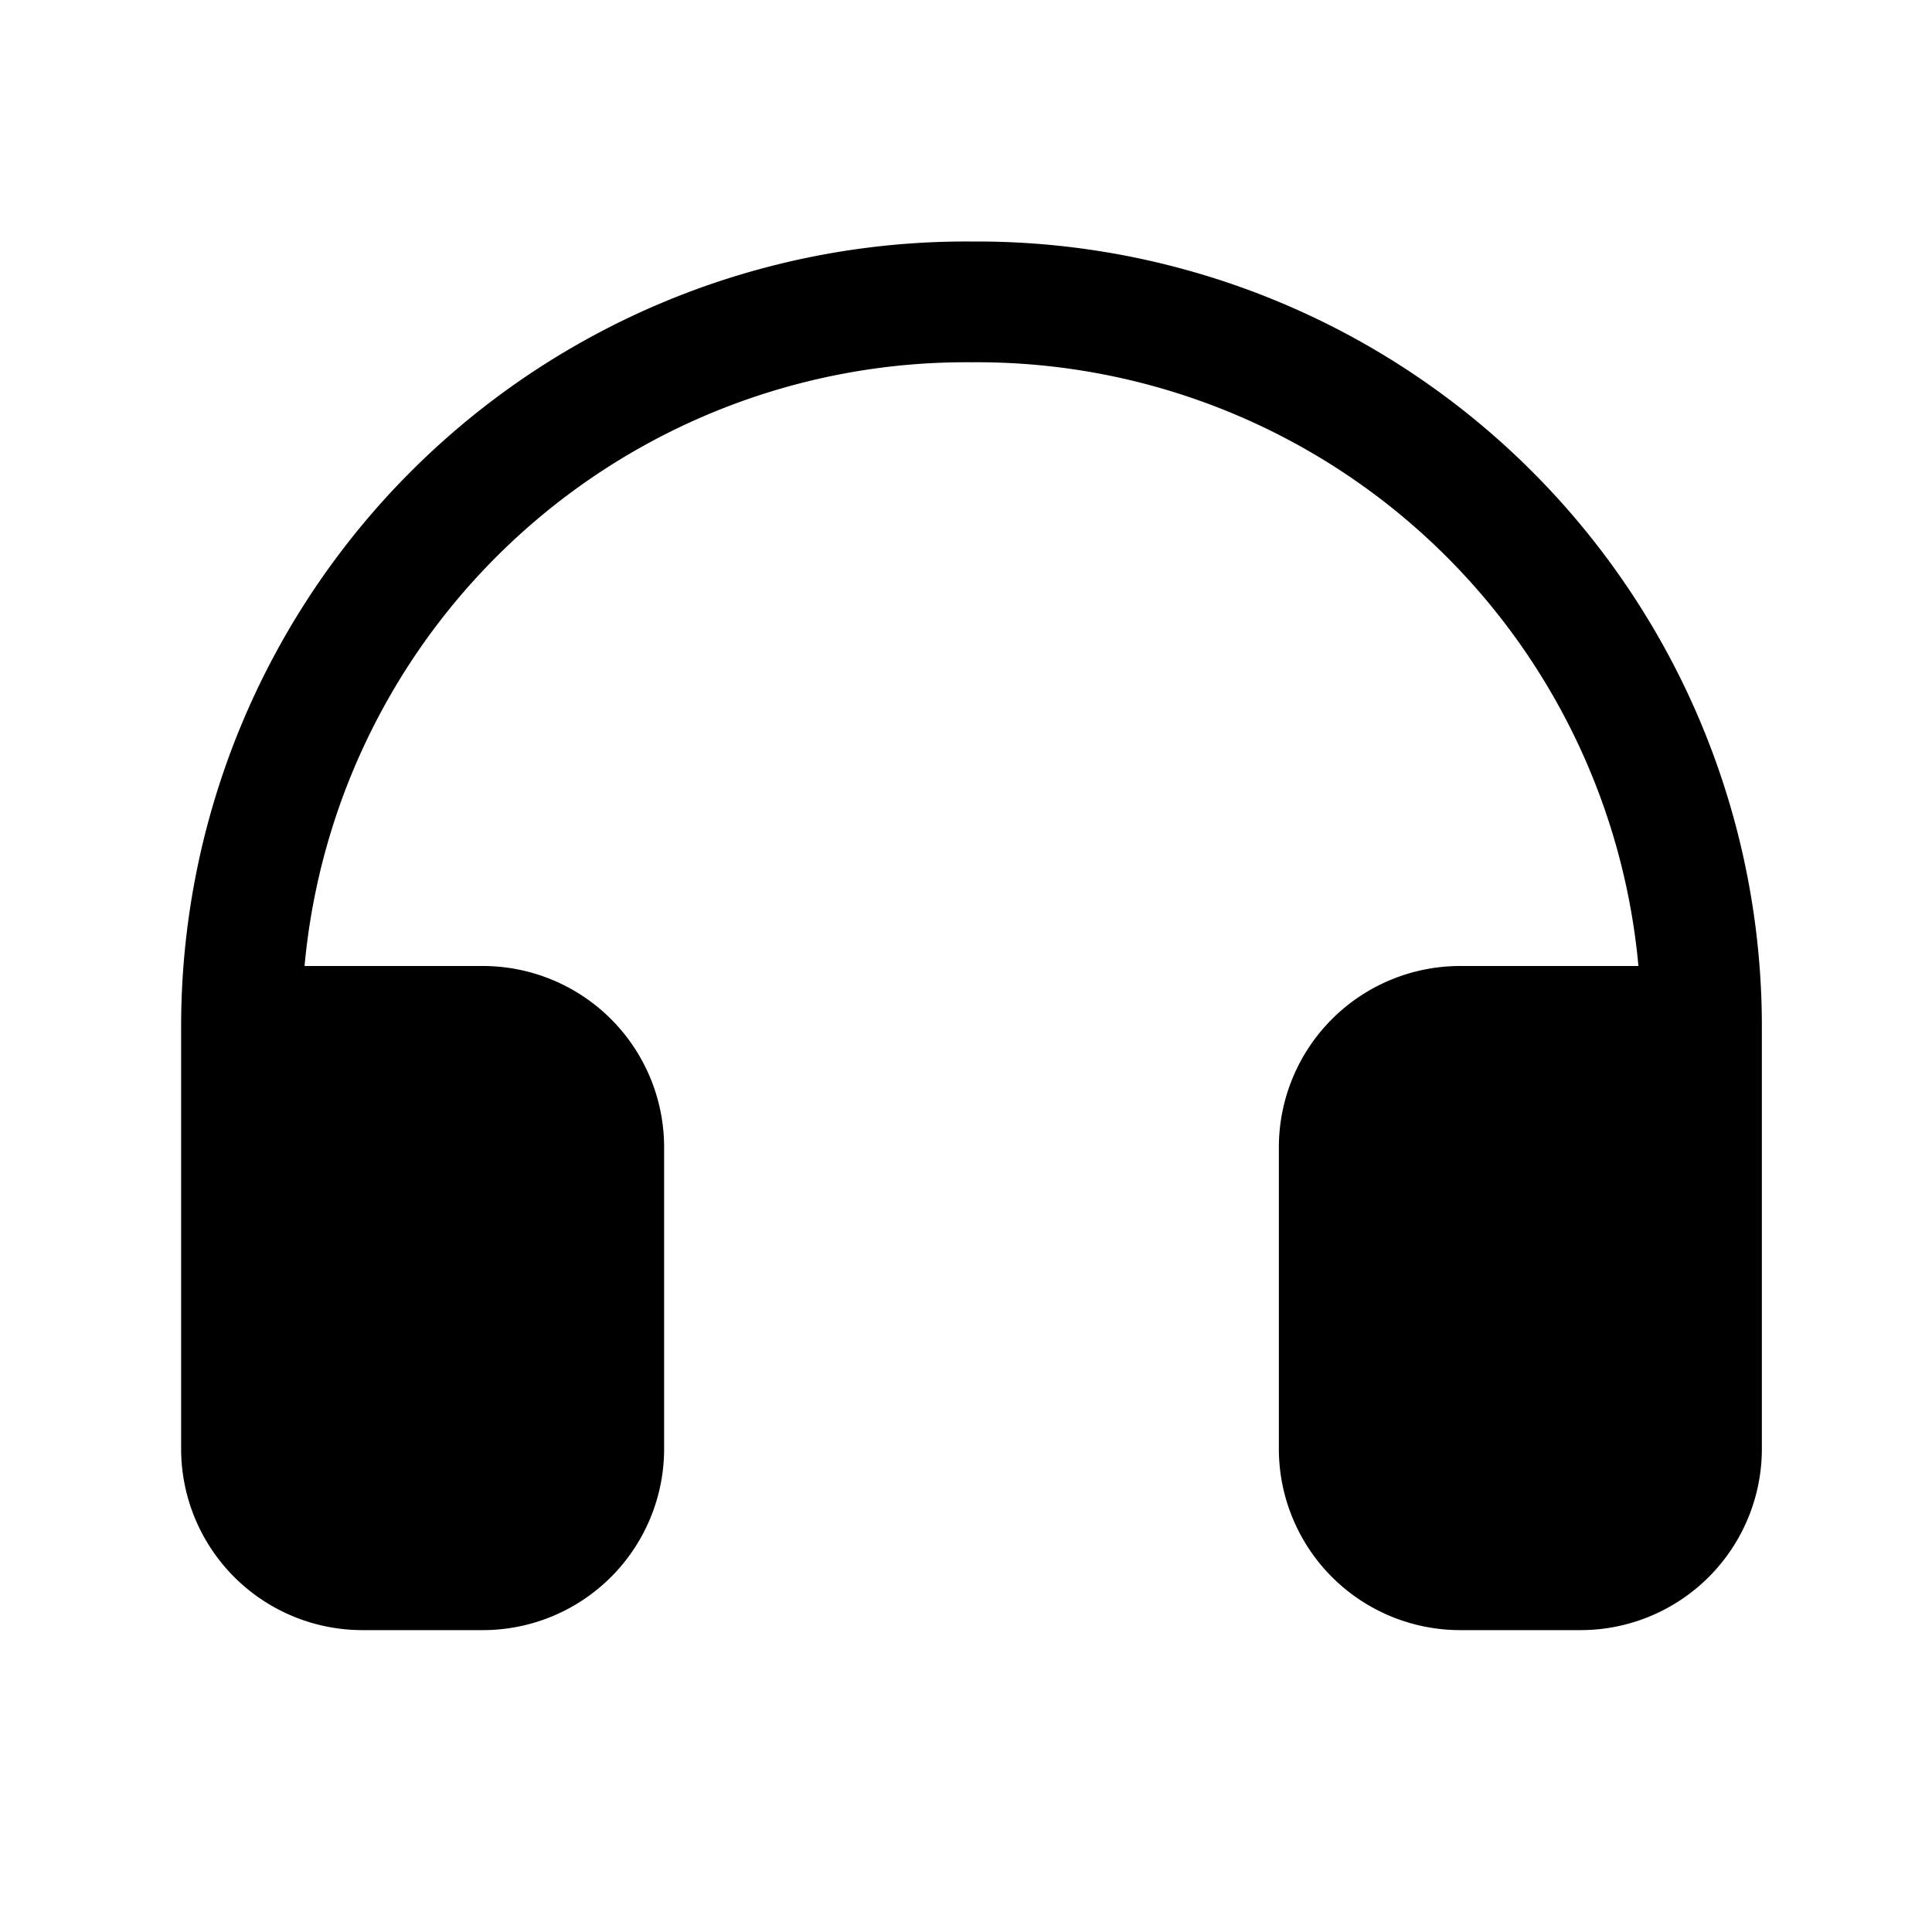 <?xml version="1.0" encoding="utf-8"?>
<svg fill="#000000" width="800px" height="800px" viewBox="0 0 256 256" id="Flat" xmlns="http://www.w3.org/2000/svg">
  <path d="M233.456,136v56a24.027,24.027,0,0,1-24,24h-16a24.027,24.027,0,0,1-24-24V152a24.027,24.027,0,0,1,24-24h23.645a88.017,88.017,0,0,0-88.313-79.998c-.041 0-.078 0-.119,0A88.019,88.019,0,0,0,40.355,128H64a24.027,24.027,0,0,1,24,24v40a24.027,24.027,0,0,1-24,24H48a24.027,24.027,0,0,1-24-24V136A104,104,0,0,1,128.728,32.002c.244-.001.491-.002.735-.002A104,104,0,0,1,233.456,136Z"/>
</svg>